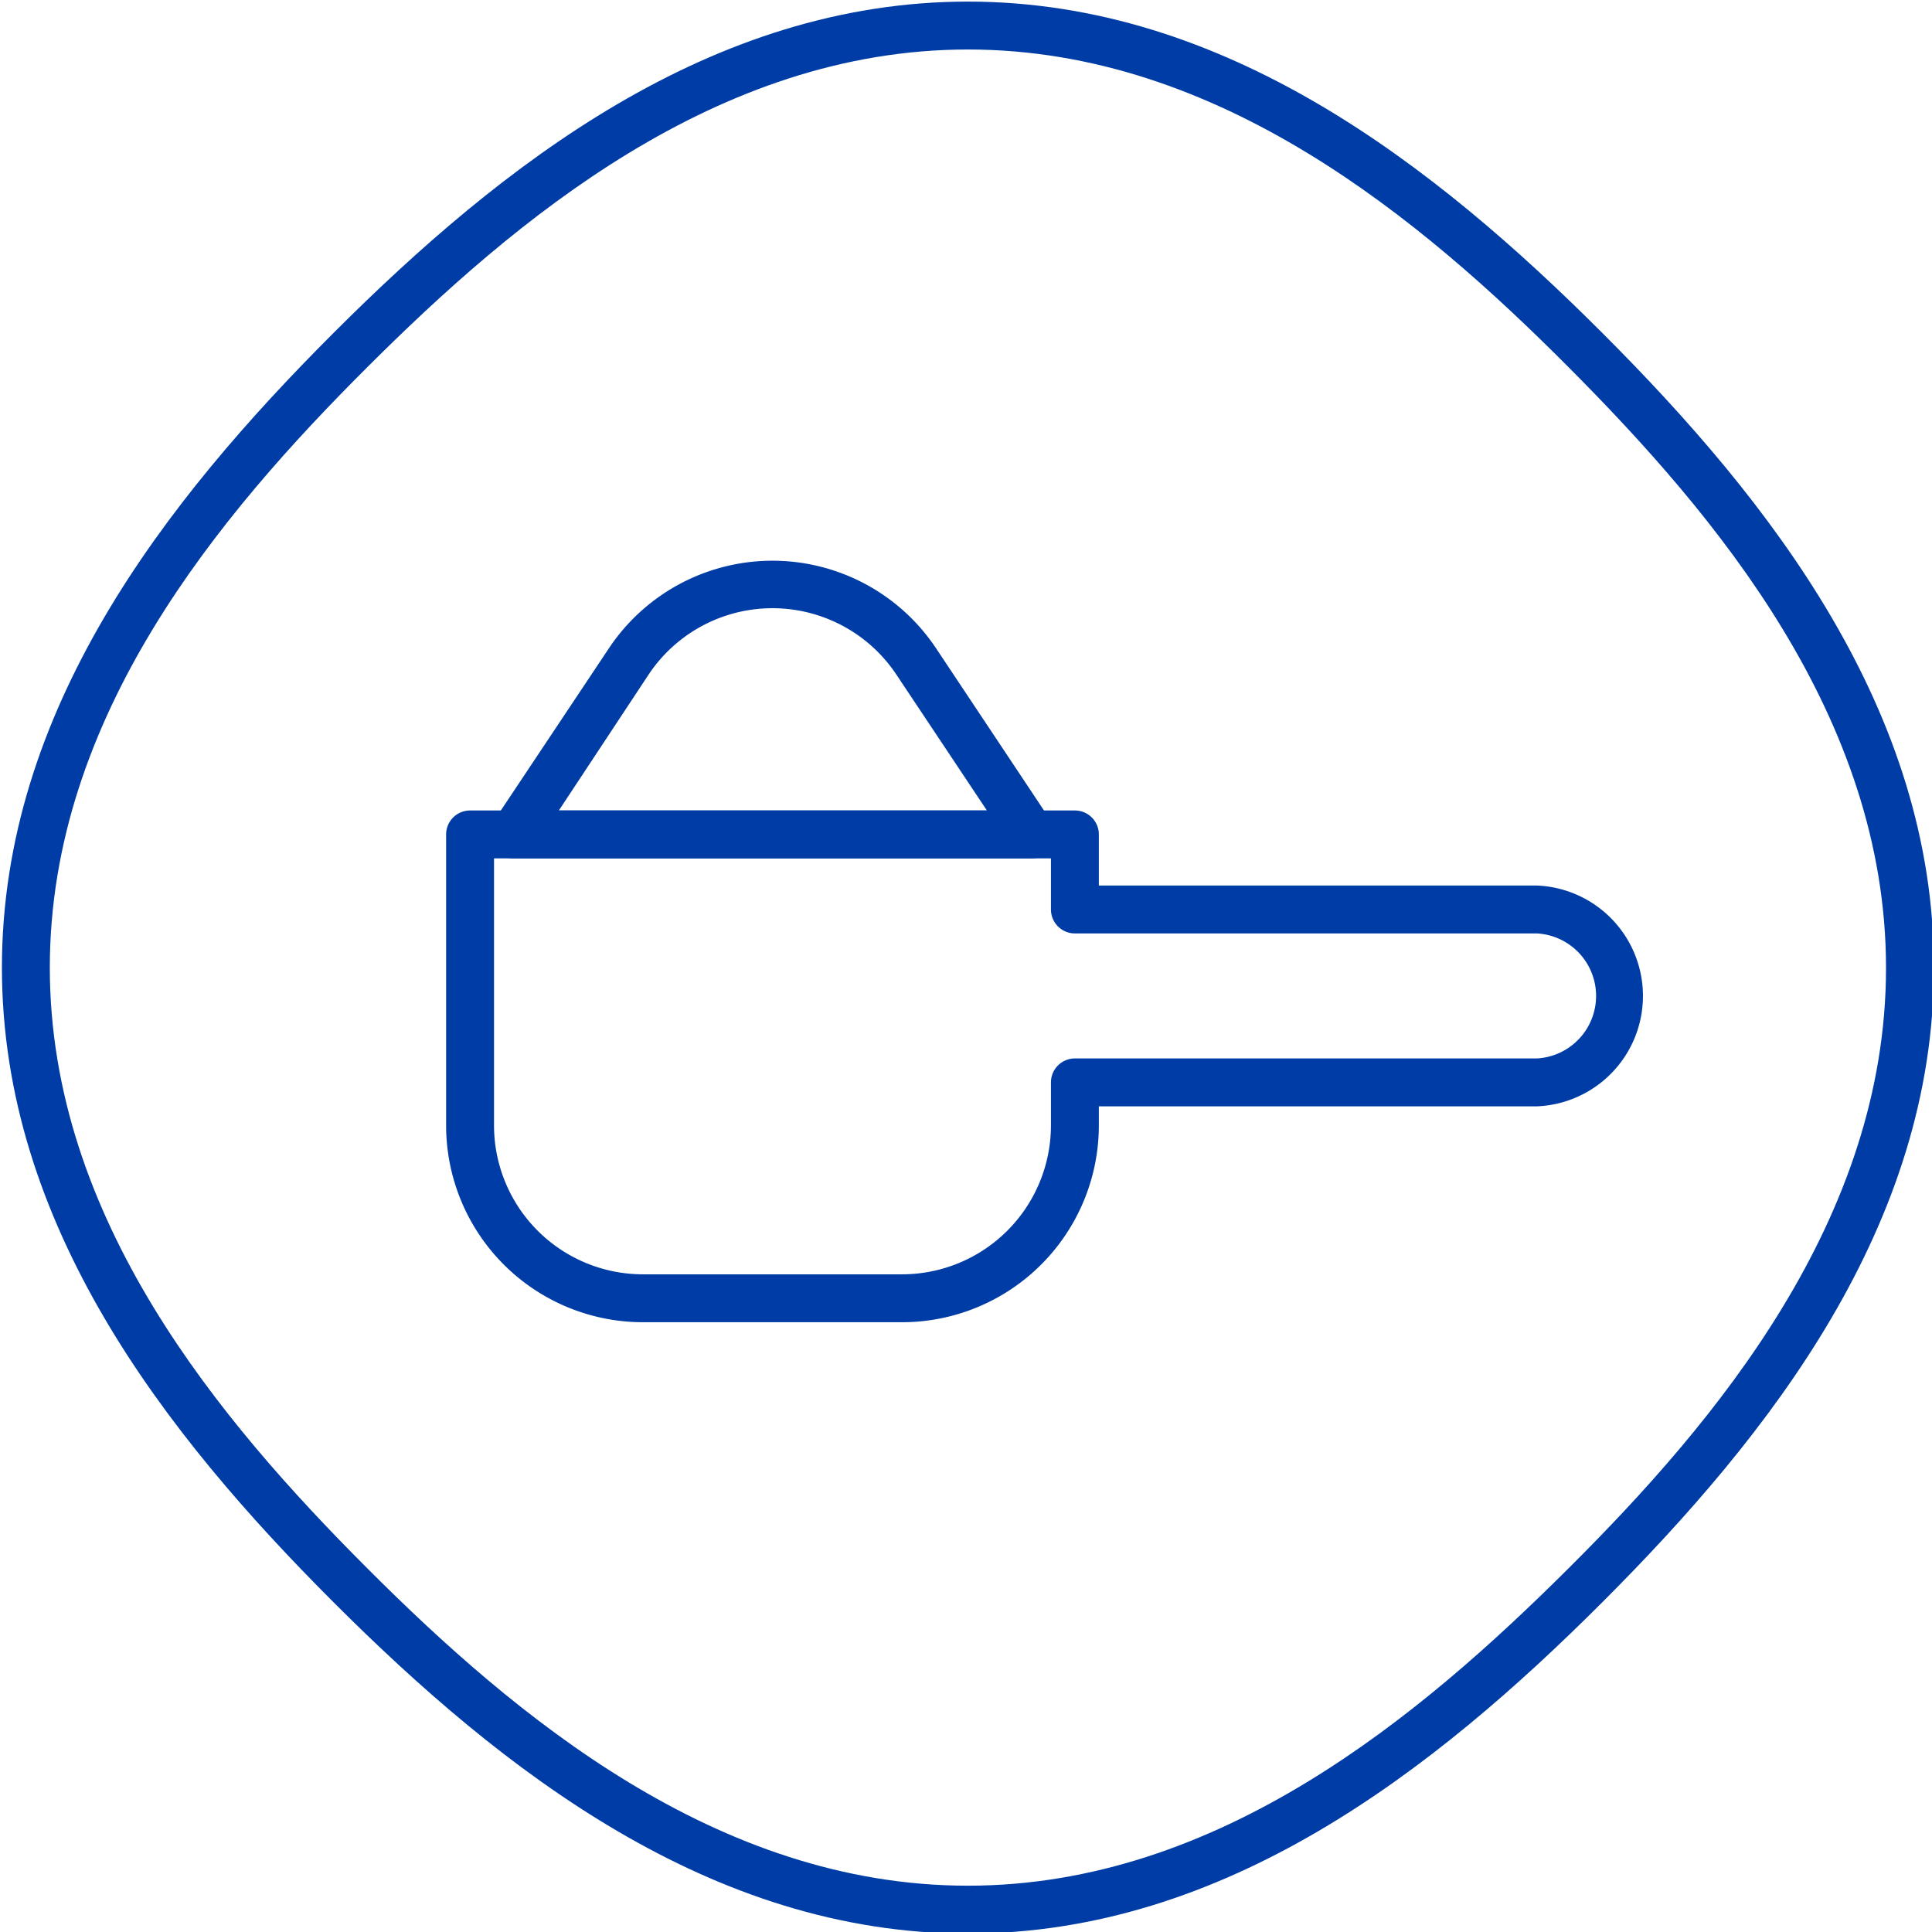 <?xml version="1.0" encoding="UTF-8"?> <svg xmlns="http://www.w3.org/2000/svg" viewBox="0 0 121 121"><defs><style>.cls-1{fill:#003ca5;}</style></defs><title>picto-outils-vecto</title><g id="pictos"><path class="cls-1" d="M56.5,82.81H40.26A12.33,12.33,0,0,1,27.94,70.49V52.26a1.5,1.5,0,0,1,1.5-1.5H67.32a1.5,1.5,0,0,1,1.5,1.5v3.2H96.24a6.92,6.92,0,0,1,0,13.83H68.82v1.2A12.33,12.33,0,0,1,56.5,82.81ZM30.94,53.76V70.49a9.33,9.33,0,0,0,9.32,9.32H56.5a9.33,9.33,0,0,0,9.32-9.32v-2.7a1.5,1.5,0,0,1,1.5-1.5H96.24a3.92,3.92,0,0,0,0-7.83H67.32a1.5,1.5,0,0,1-1.5-1.5v-3.2Z"></path><path class="cls-1" d="M64.61,53.76H32.15A1.52,1.52,0,0,1,30.82,53a1.5,1.5,0,0,1,.08-1.54l7.23-10.85a12.31,12.31,0,0,1,20.5,0l4.22,6.34h0l3,4.51A1.47,1.47,0,0,1,65.93,53,1.5,1.5,0,0,1,64.61,53.76ZM35,50.76H61.81l-5.67-8.51a9.32,9.32,0,0,0-15.52,0Z"></path></g><g id="contour"><path class="cls-1" d="M60.62,3.1C76.34,3.1,89,13.72,98.24,23s19.88,21.9,19.88,37.62S107.5,89,98.24,98.22,76.34,118.1,60.62,118.1,32.25,107.48,23,98.22,3.12,76.33,3.12,60.6,13.74,32.24,23,23,44.89,3.1,60.62,3.1m0-3C44.51.1,31.44,10.3,20.88,20.86S.12,44.49.12,60.6s10.2,29.18,20.76,39.74S44.51,121.1,60.62,121.1s29.18-10.2,39.74-20.76,20.76-23.63,20.76-39.74-10.2-29.18-20.76-39.74S76.73.1,60.62.1Z"></path></g></svg> 
